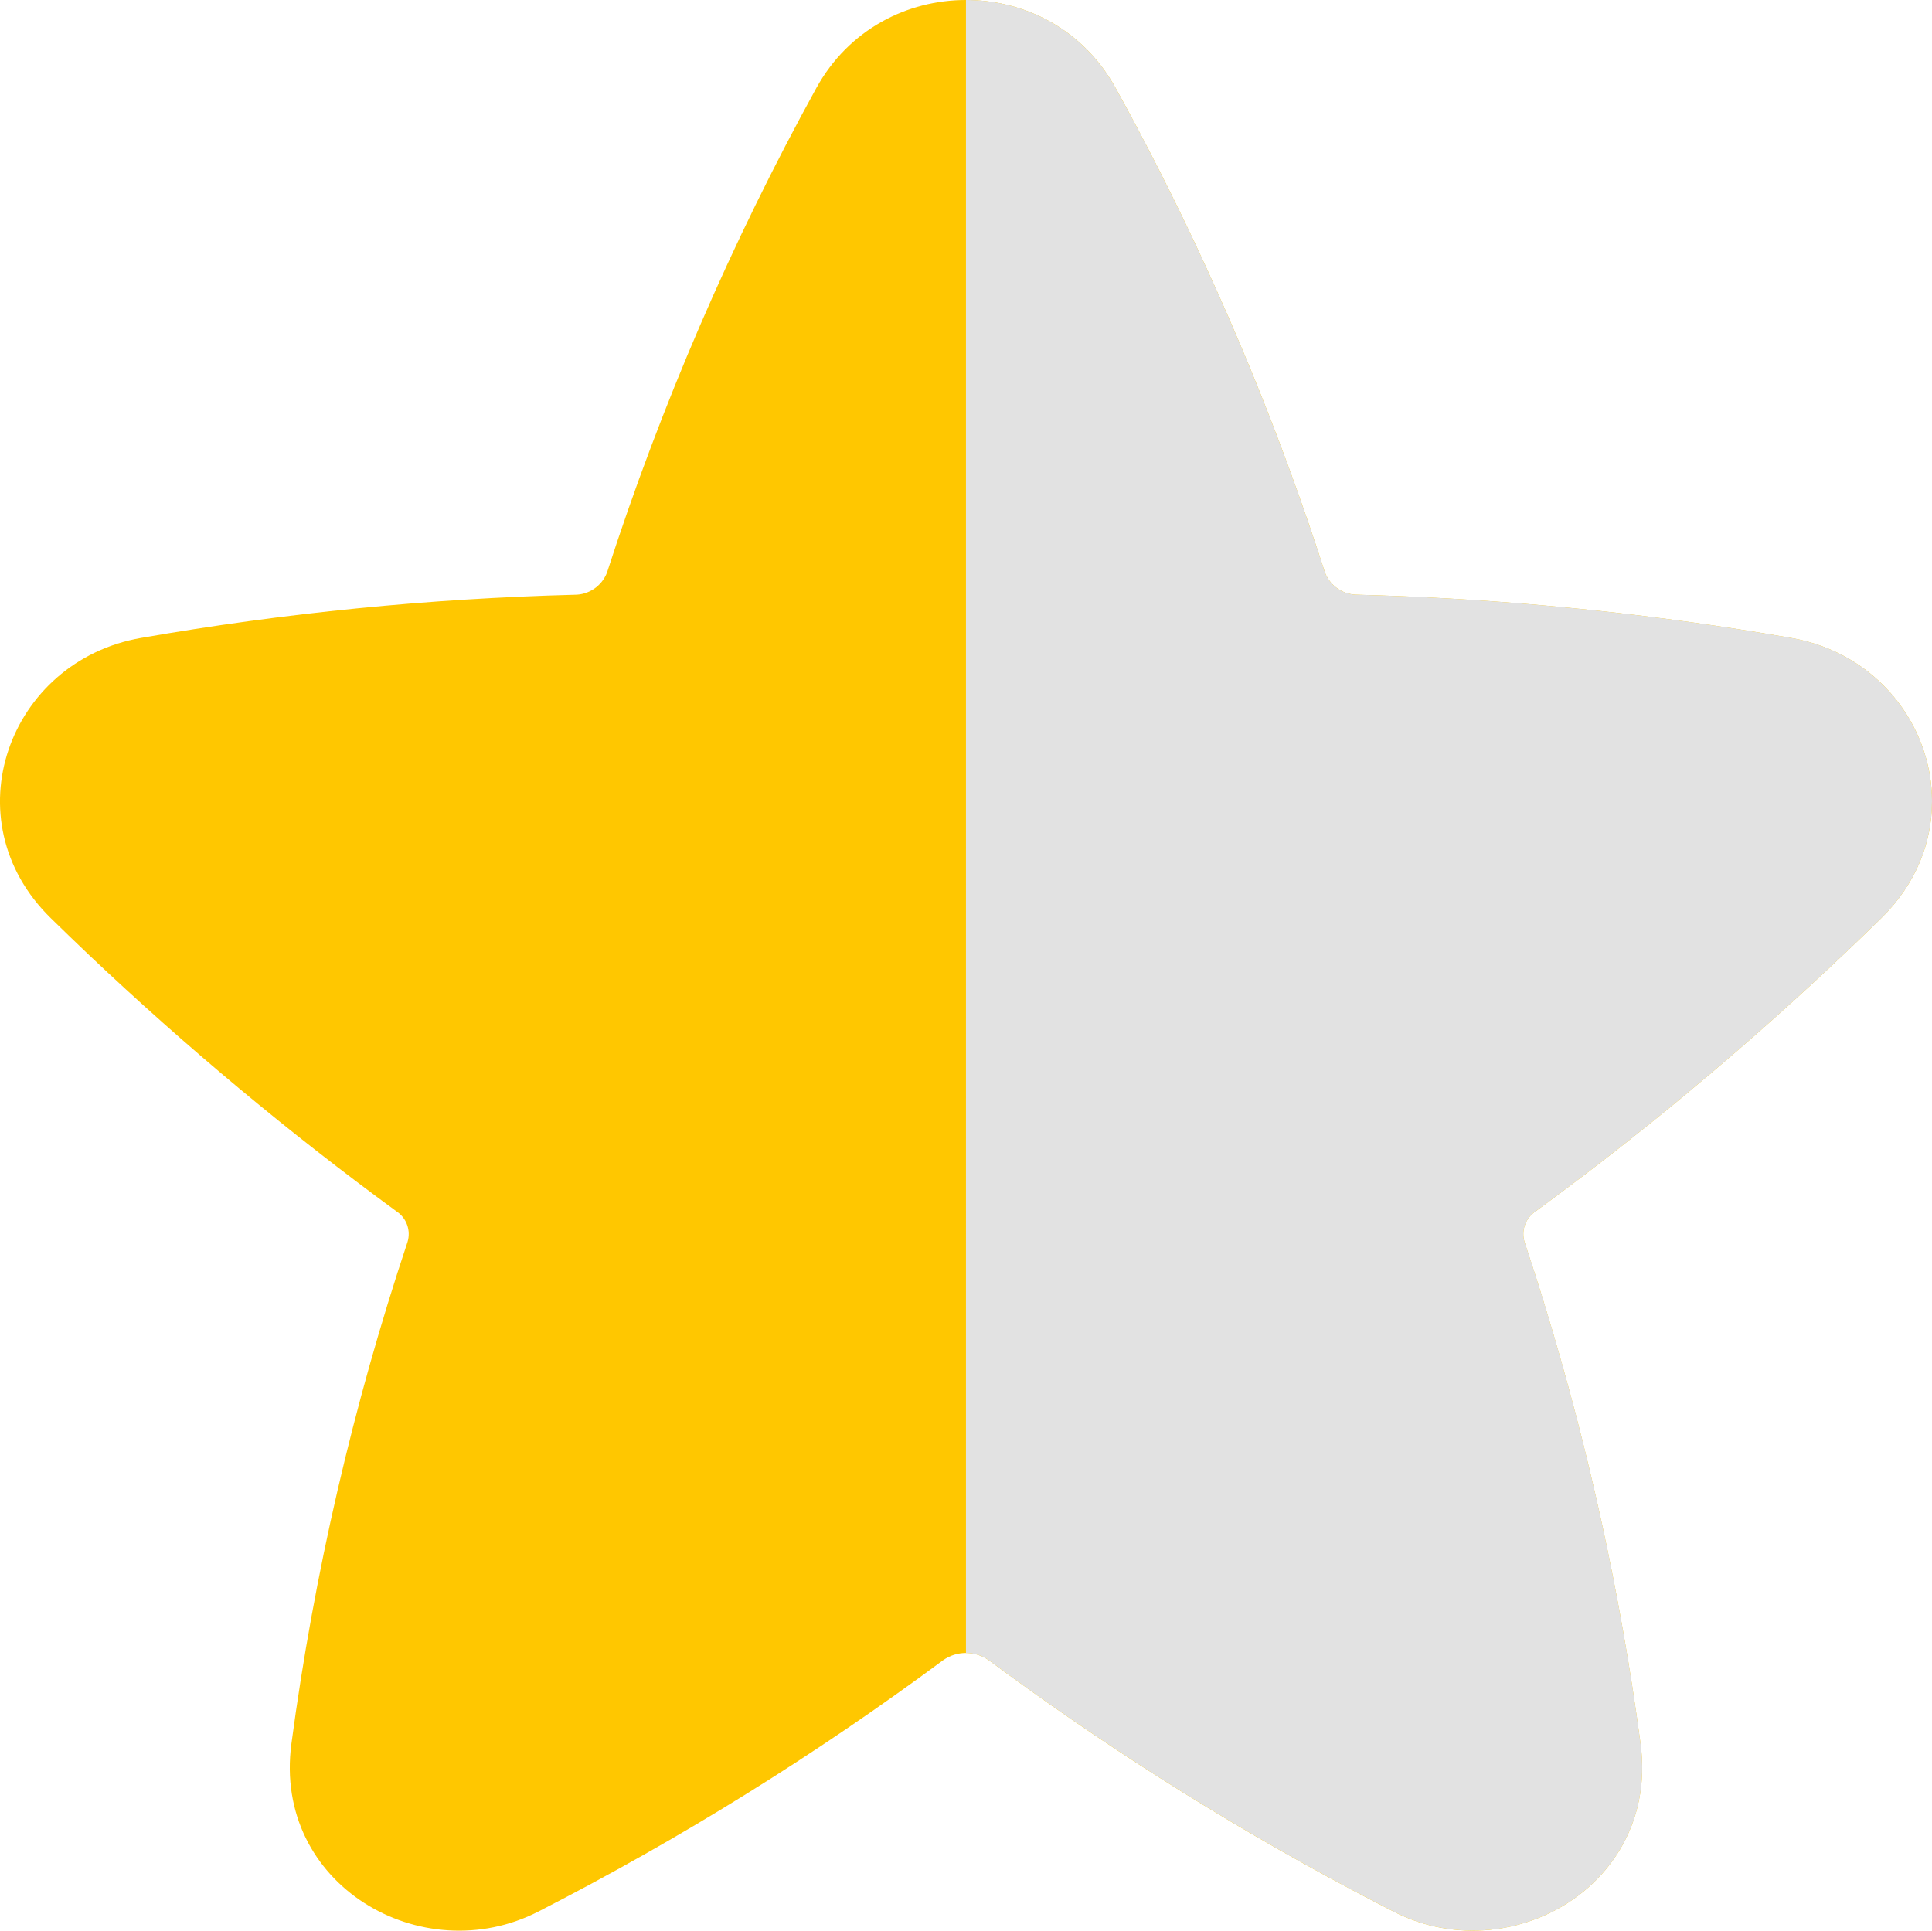 <?xml version="1.0" encoding="UTF-8"?>
<svg id="Layer_1" data-name="Layer 1" xmlns="http://www.w3.org/2000/svg" viewBox="0 0 827.89 827.41">
  <defs>
    <style>
      .cls-1 {
        fill: #e2e2e2;
      }

      .cls-2 {
        fill: #ffc700;
      }
    </style>
  </defs>
  <path class="cls-2" d="M827.89,343.48c0,17.46-6.76,35.34-21.8,50.06-19.76,19.36-40.1,38.09-60.99,56.19-7.92,6.86-15.91,13.62-23.99,20.31-19.16,15.85-38.77,31.16-58.8,45.93-1.44,1.07-2.89,2.14-4.34,3.2-4.31,2.86-6.21,8.22-4.67,13.16,3.12,9.37,6.13,18.79,9,28.23,18.63,61.01,32.24,123.46,40.7,186.73,4.61,34.54-14.31,61.45-40.7,73.38-7.52,3.4-15.63,5.59-23.99,6.39-13.64,1.33-27.92-1.05-41.2-7.87-5.89-3.02-11.76-6.07-17.6-9.18-28.22-15.01-55.84-31.11-82.79-48.27-24.91-15.85-49.25-32.61-72.99-50.22-2.93-2.08-6.37-3.12-9.81-3.12s-6.86,1.04-9.8,3.12c-54.74,40.58-112.73,76.59-173.37,107.67-49.94,25.63-113.95-11.46-105.88-71.9,9.77-73.06,26.43-145.03,49.74-214.96,1.55-4.94-.36-10.3-4.67-13.16-46.17-33.79-90.15-70.46-131.69-109.79-5.54-5.27-11.03-10.55-16.46-15.87-43.11-42.15-18.12-110.22,38.62-120.11,61.35-10.7,123.41-16.89,185.67-18.51,6.18.07,11.77-3.7,14.01-9.46,23.24-71.93,53.28-141.48,89.72-207.7C363.69,12.57,388.82,0,413.94,0c25.14,0,50.26,12.57,64.1,37.72h.02c6.43,11.65,12.66,23.41,18.68,35.26,28.2,55.49,51.96,113.16,71.05,172.44,1.97,5.04,6.49,8.56,11.74,9.31.72.1,1.47.16,2.22.15,26.9.7,53.78,2.25,80.57,4.66,27.69,2.47,55.3,5.87,82.79,10.15,7.47,1.17,14.92,2.4,22.37,3.7,36.94,6.44,60.43,37.53,60.43,70.09Z"/>
  <path class="cls-1" d="M827.89,343.48c0,17.46-6.76,35.34-21.8,50.06-19.76,19.36-40.1,38.09-60.99,56.19-7.92,6.86-15.91,13.62-23.99,20.31-.09.08-.2.16-.29.24-2.04,1.69-4.09,3.36-6.15,5.04-2.07,1.69-4.14,3.36-6.21,5.04-1.12.9-2.24,1.8-3.36,2.7-1.91,1.54-3.82,3.06-5.73,4.57-2.19,1.74-4.39,3.48-6.61,5.2-.68.53-1.36,1.07-2.04,1.59-2.01,1.57-4.03,3.14-6.05,4.69-2.14,1.65-4.28,3.29-6.43,4.92-.76.58-1.53,1.16-2.29,1.73-1.92,1.46-3.85,2.91-5.79,4.36-.19.15-.38.29-.58.44-2.41,1.81-4.84,3.61-7.26,5.4-1.44,1.07-2.89,2.14-4.34,3.2-4.31,2.86-6.21,8.22-4.67,13.16,3.12,9.37,6.13,18.79,9,28.23,18.63,61.01,32.24,123.46,40.7,186.73,4.61,34.54-14.31,61.45-40.7,73.38-7.52,3.4-15.63,5.59-23.99,6.39-13.64,1.33-27.92-1.05-41.2-7.87-5.89-3.02-11.76-6.07-17.6-9.18-28.22-15.01-55.84-31.11-82.79-48.27-24.91-15.85-49.25-32.61-72.99-50.22-2.93-2.08-6.37-3.12-9.81-3.12V0c25.14,0,50.26,12.57,64.1,37.72h.02c6.43,11.65,12.66,23.41,18.68,35.26,28.2,55.49,51.96,113.16,71.05,172.44,1.97,5.04,6.49,8.56,11.74,9.31.72.1,1.47.16,2.22.15,26.9.7,53.78,2.25,80.57,4.66,27.69,2.47,55.3,5.87,82.79,10.15,7.47,1.17,14.92,2.4,22.37,3.7,36.94,6.44,60.43,37.53,60.43,70.09Z"/>
</svg>